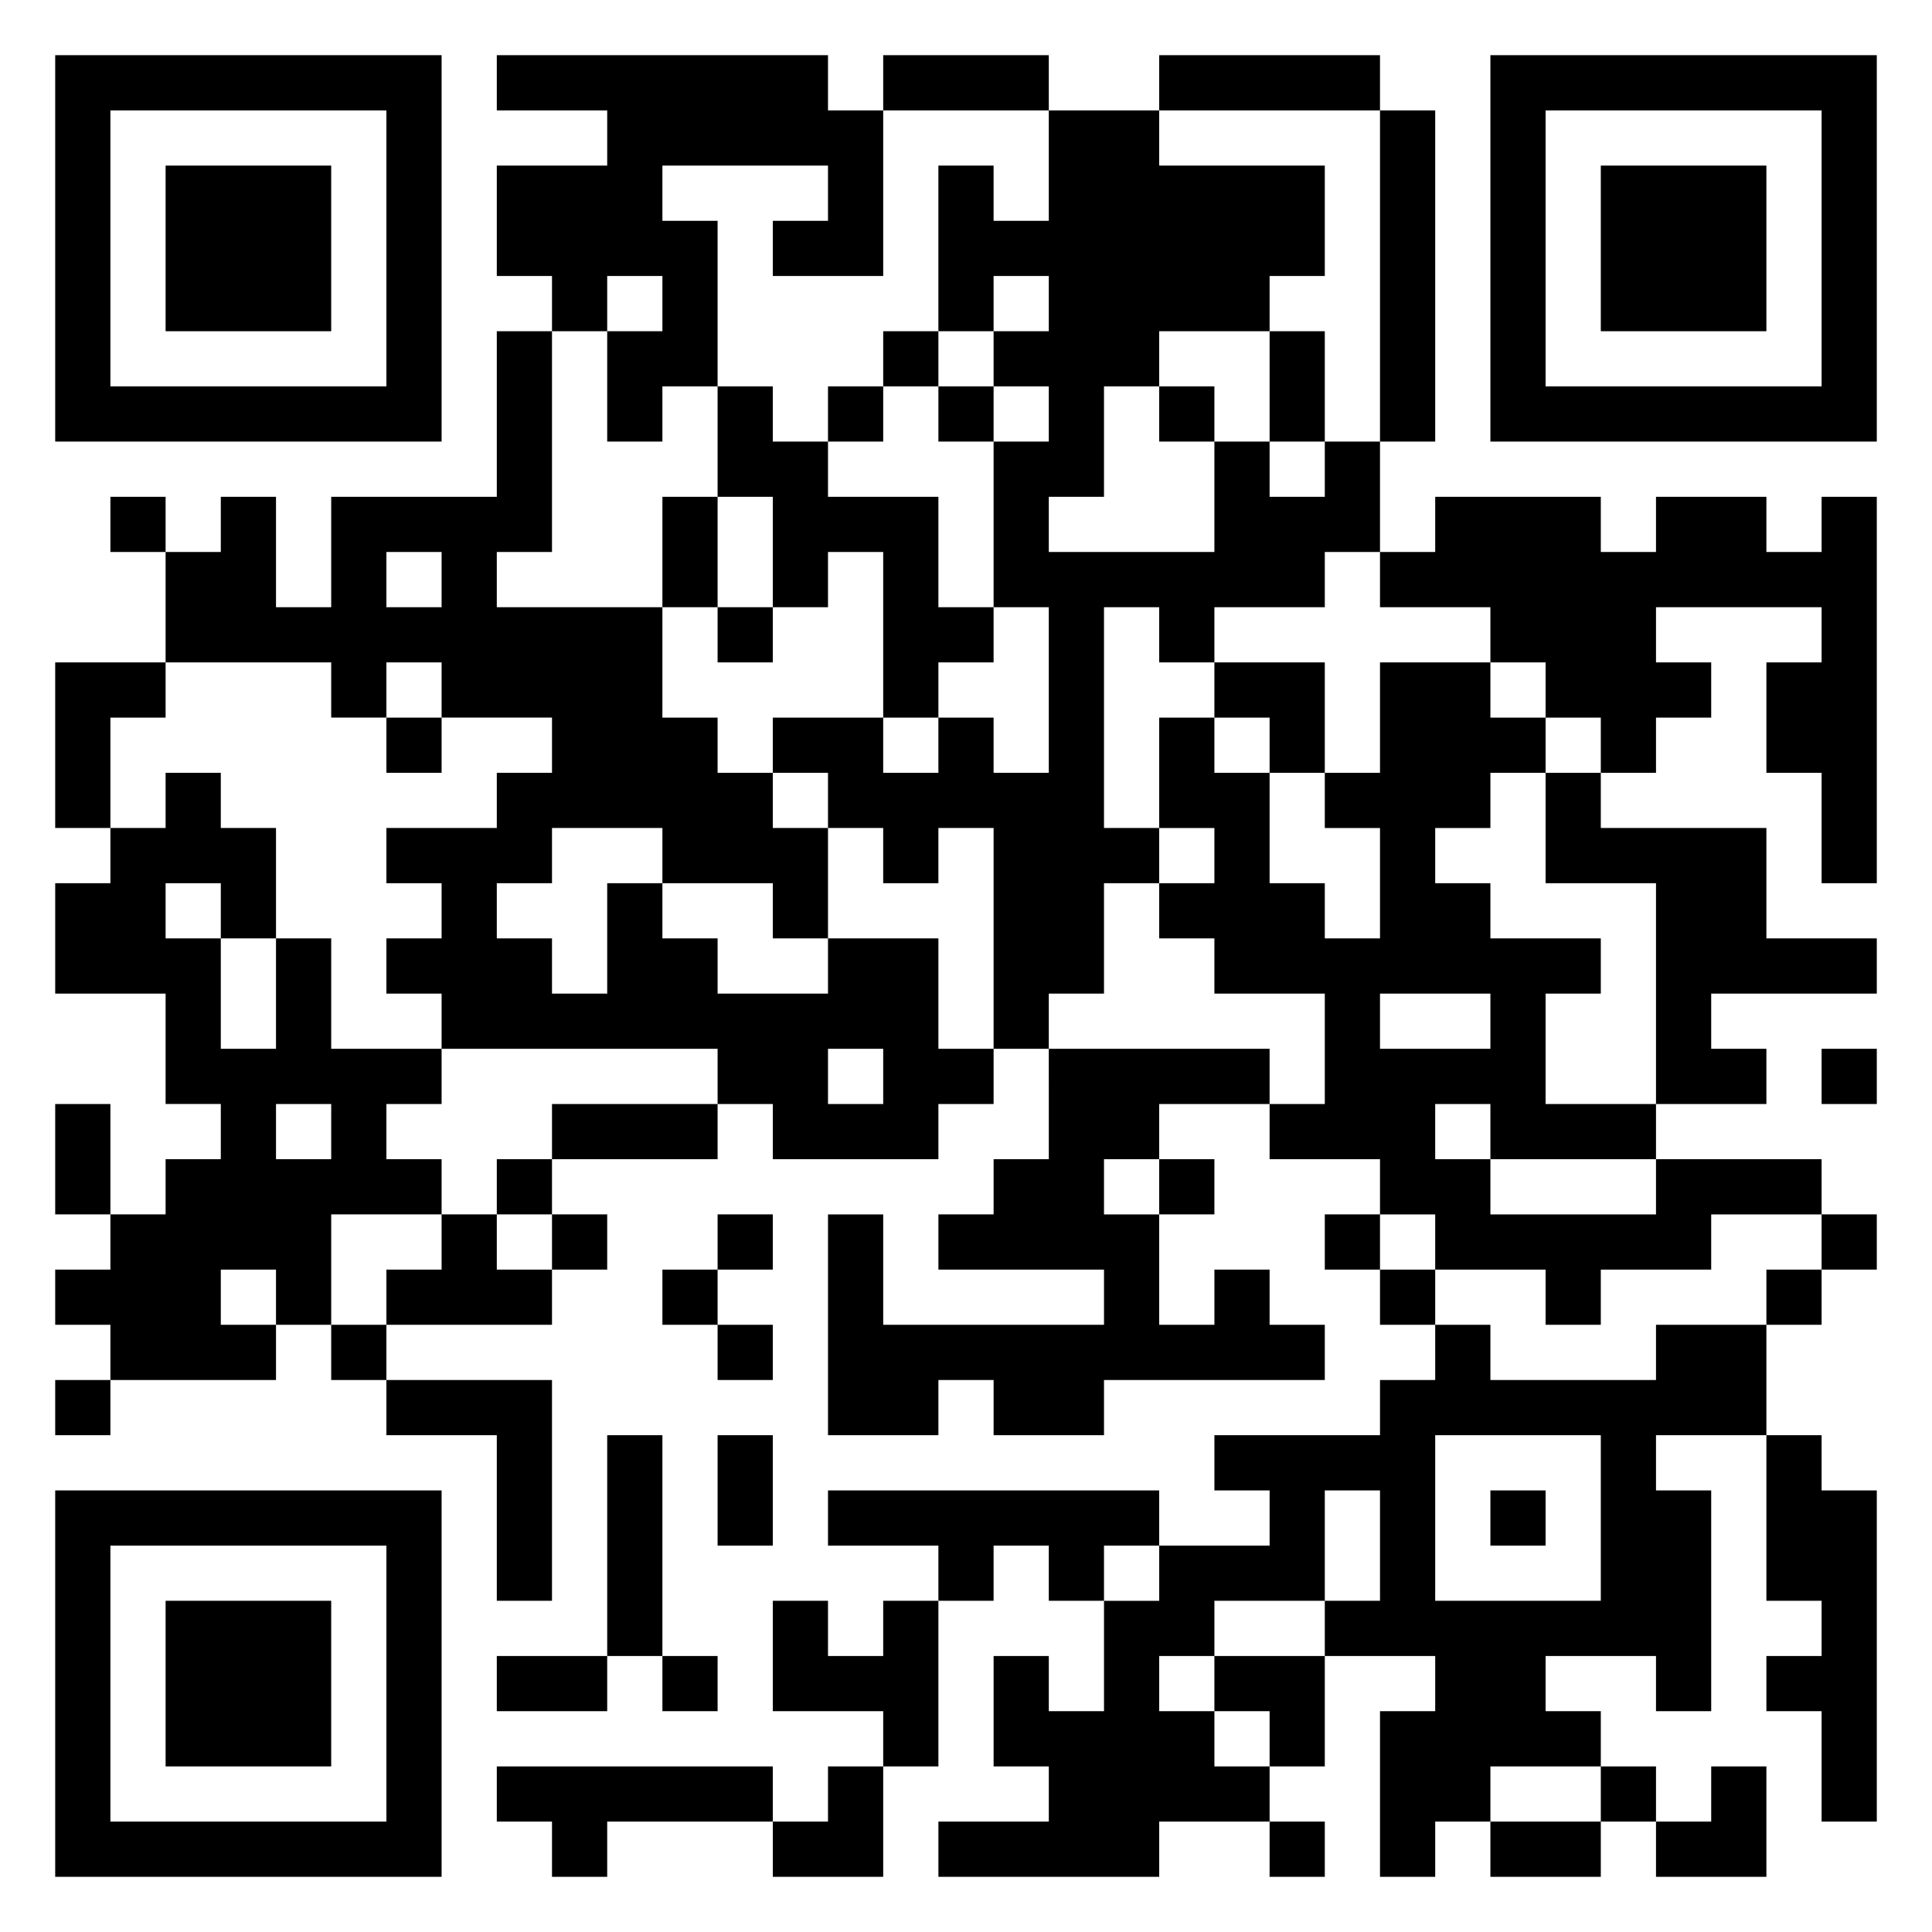 <?xml version="1.0" encoding="UTF-8"?> <svg xmlns="http://www.w3.org/2000/svg" viewBox="0 0 35 35"> <path d="M1 1h7v7h-7zM9 1h6v1h1v3h-2v-1h1v-1h-3v1h1v3h-1v1h-1v-2h1v-1h-1v1h-1v-1h-1v-2h2v-1h-2zM16 1h3v1h-3zM21 1h4v1h-4zM27 1h7v7h-7zM2 2v5h5v-5zM19 2h2v1h3v2h-1v1h-2v1h-1v2h-1v1h3v-2h1v1h1v-1h1v2h-1v1h-2v1h-1v-1h-1v4h1v1h-1v2h-1v1h-1v-4h-1v1h-1v-1h-1v-1h-1v-1h2v1h1v-1h1v1h1v-3h-1v-3h1v-1h-1v-1h1v-1h-1v1h-1v-3h1v1h1zM25 2h1v6h-1zM28 2v5h5v-5zM3 3h3v3h-3zM29 3h3v3h-3zM9 6h1v4h-1v1h3v2h1v1h1v1h1v2h-1v-1h-2v-1h-2v1h-1v1h1v1h1v-2h1v1h1v1h2v-1h2v2h1v1h-1v1h-3v-1h-1v-1h-5v-1h-1v-1h1v-1h-1v-1h2v-1h1v-1h-2v-1h-1v1h-1v-1h-3v-2h1v-1h1v2h1v-2h3zM16 6h1v1h-1zM23 6h1v2h-1zM13 7h1v1h1v1h2v2h1v1h-1v1h-1v-3h-1v1h-1v-2h-1zM15 7h1v1h-1zM17 7h1v1h-1zM21 7h1v1h-1zM2 9h1v1h-1zM12 9h1v2h-1zM26 9h3v1h1v-1h2v1h1v-1h1v7h-1v-2h-1v-2h1v-1h-3v1h1v1h-1v1h-1v-1h-1v-1h-1v-1h-2v-1h1zM7 10v1h1v-1zM13 11h1v1h-1zM1 12h2v1h-1v2h-1zM22 12h2v2h-1v-1h-1zM25 12h2v1h1v1h-1v1h-1v1h1v1h2v1h-1v2h2v1h-3v-1h-1v1h1v1h3v-1h3v1h-2v1h-2v1h-1v-1h-2v-1h-1v-1h-2v-1h1v-2h-2v-1h-1v-1h1v-1h-1v-2h1v1h1v2h1v1h1v-2h-1v-1h1zM7 13h1v1h-1zM3 14h1v1h1v2h-1v-1h-1v1h1v2h1v-2h1v2h2v1h-1v1h1v1h-2v2h-1v-1h-1v1h1v1h-3v-1h-1v-1h1v-1h1v-1h1v-1h-1v-2h-2v-2h1v-1h1zM28 14h1v1h3v2h2v1h-3v1h1v1h-2v-4h-2zM25 18v1h2v-1zM15 19v1h1v-1zM19 19h4v1h-2v1h-1v1h1v2h1v-1h1v1h1v1h-4v1h-2v-1h-1v1h-2v-4h1v2h4v-1h-3v-1h1v-1h1zM33 19h1v1h-1zM1 20h1v2h-1zM5 20v1h1v-1zM10 20h3v1h-3zM9 21h1v1h-1zM21 21h1v1h-1zM8 22h1v1h1v1h-3v-1h1zM10 22h1v1h-1zM13 22h1v1h-1zM24 22h1v1h-1zM33 22h1v1h-1zM12 23h1v1h-1zM25 23h1v1h-1zM32 23h1v1h-1zM6 24h1v1h-1zM13 24h1v1h-1zM26 24h1v1h3v-1h2v2h-2v1h1v4h-1v-1h-2v1h1v1h-2v1h-1v1h-1v-3h1v-1h-2v-1h1v-2h-1v2h-2v1h-1v1h1v1h1v1h-2v1h-4v-1h2v-1h-1v-2h1v1h1v-2h1v-1h2v-1h-1v-1h3v-1h1zM1 25h1v1h-1zM7 25h3v4h-1v-3h-2zM11 26h1v4h-1zM13 26h1v2h-1zM26 26v3h3v-3zM32 26h1v1h1v6h-1v-2h-1v-1h1v-1h-1zM1 27h7v7h-7zM15 27h6v1h-1v1h-1v-1h-1v1h-1v-1h-2zM27 27h1v1h-1zM2 28v5h5v-5zM3 29h3v3h-3zM14 29h1v1h1v-1h1v3h-1v-1h-2zM9 30h2v1h-2zM12 30h1v1h-1zM22 30h2v2h-1v-1h-1zM9 32h5v1h-3v1h-1v-1h-1zM15 32h1v2h-2v-1h1zM29 32h1v1h-1zM31 32h1v2h-2v-1h1zM23 33h1v1h-1zM27 33h2v1h-2z"></path> </svg> 